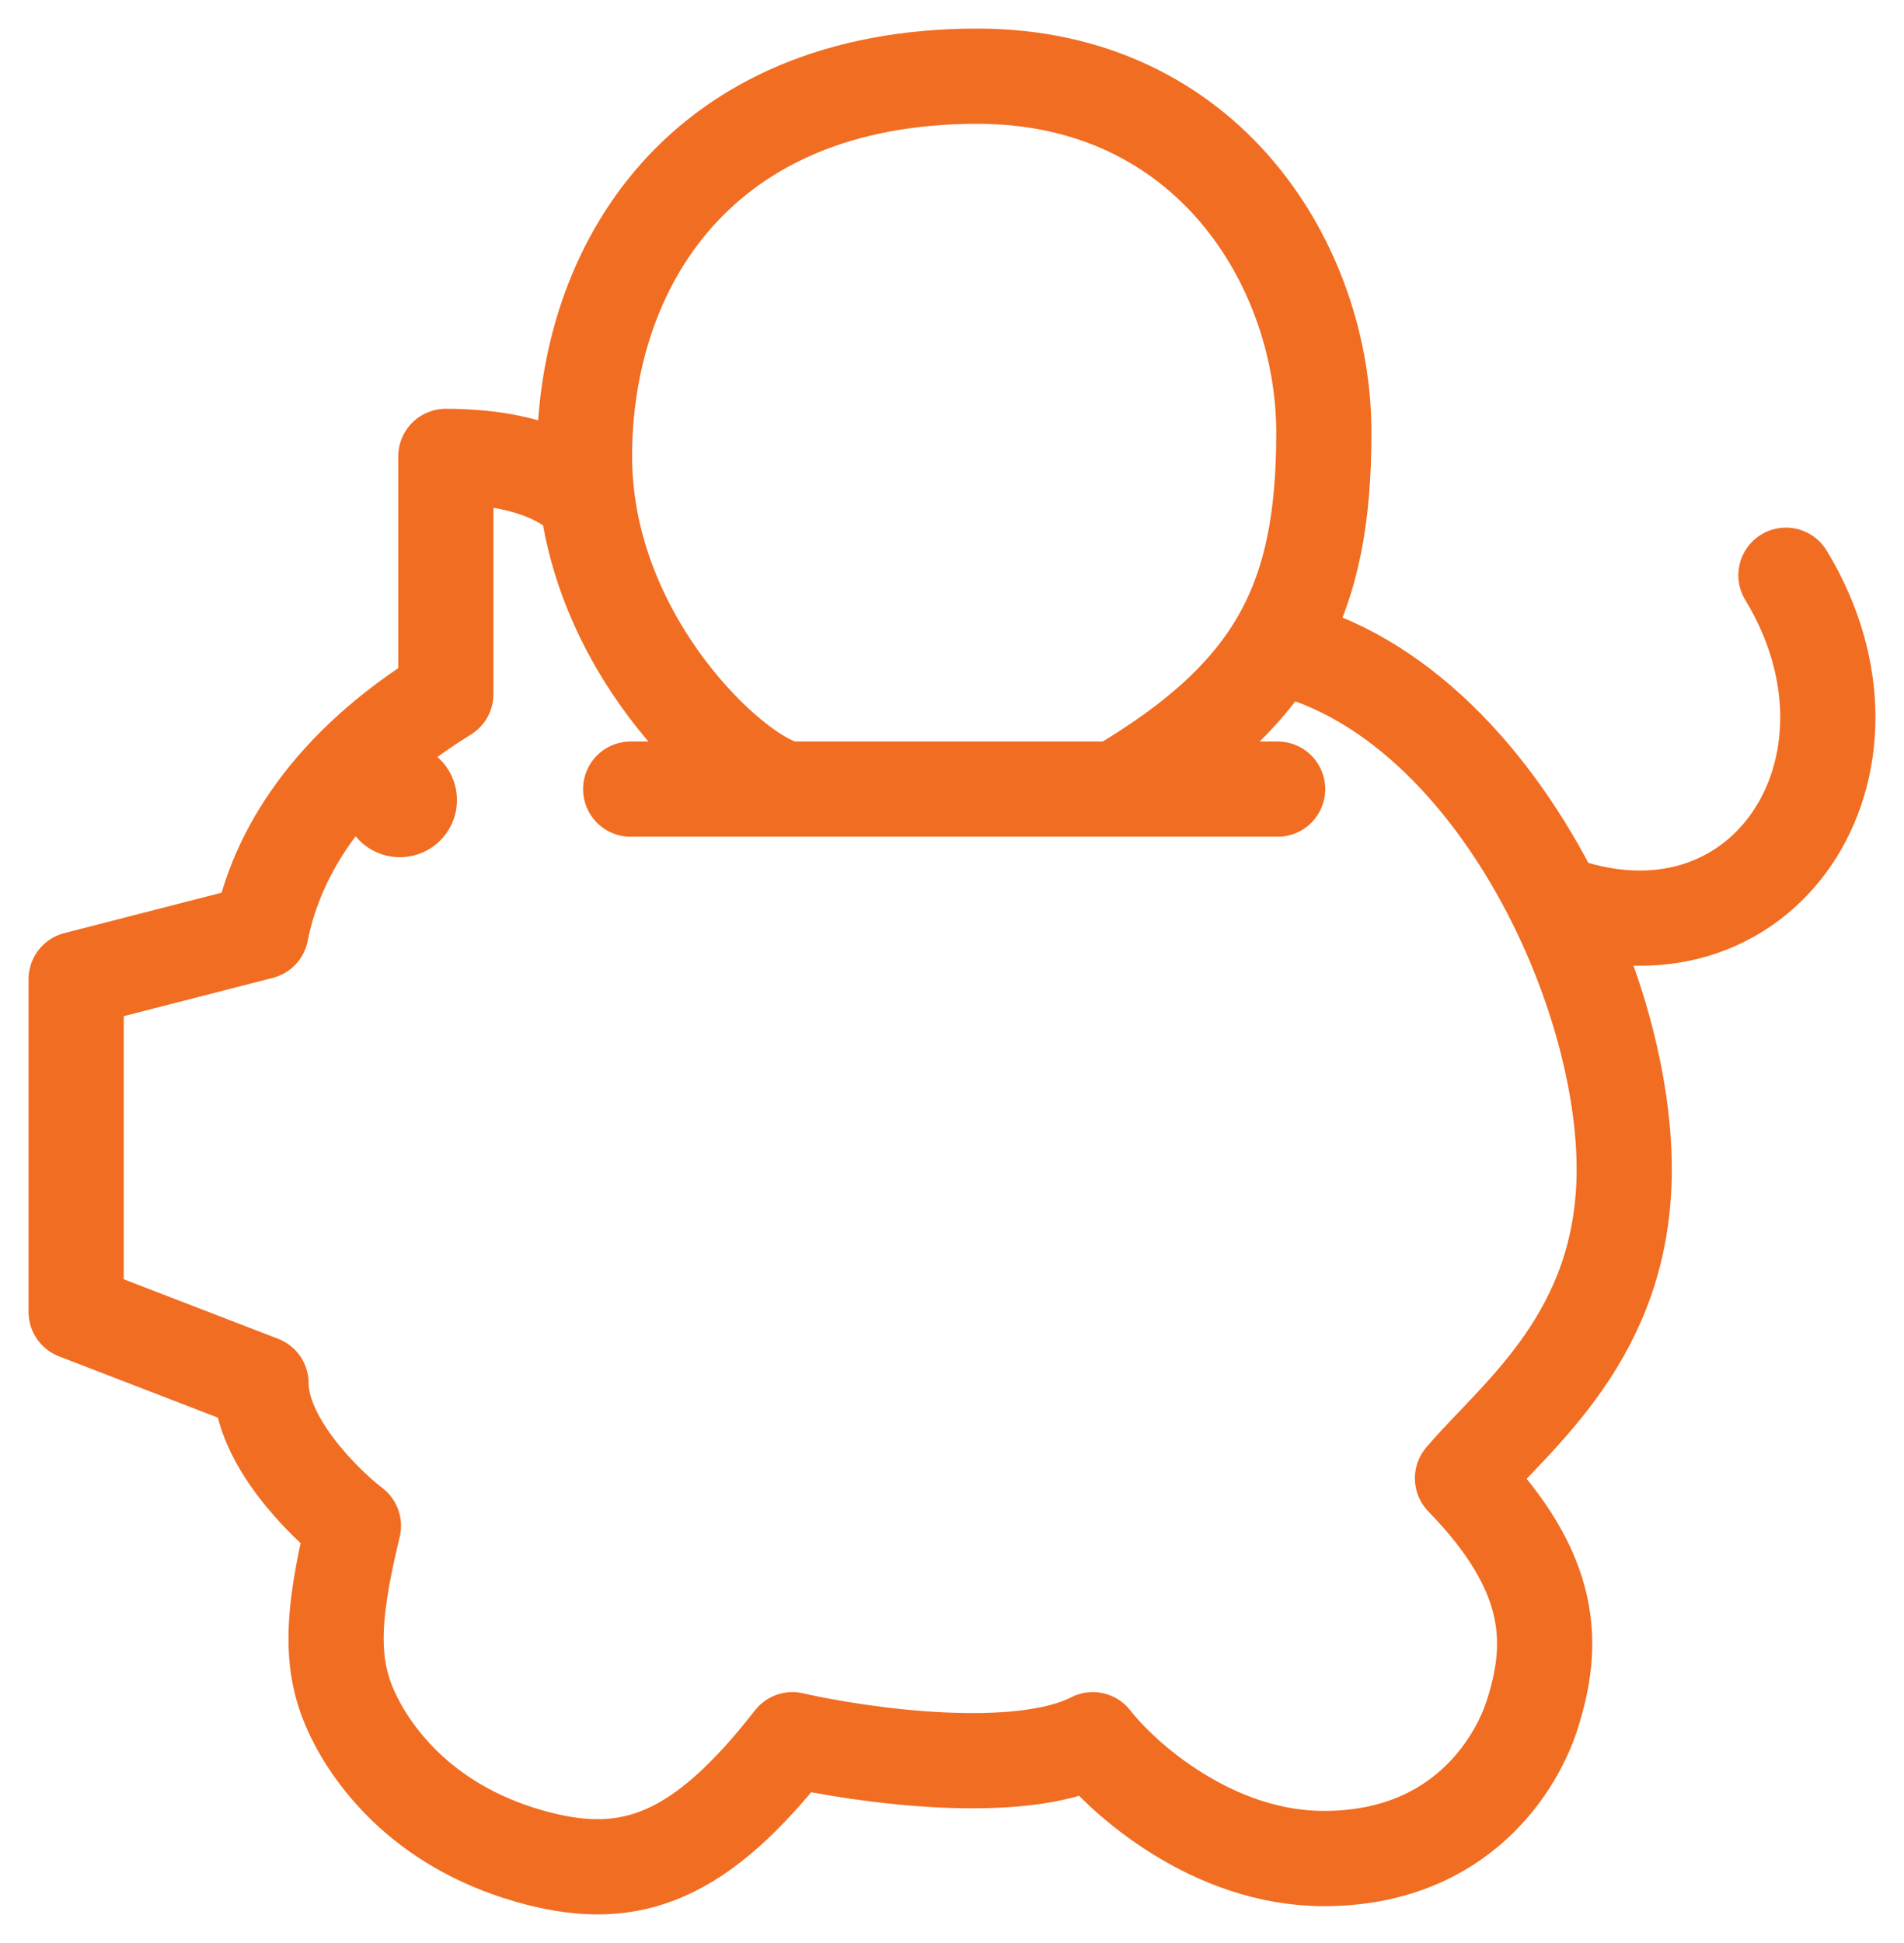 <svg width="50" height="51" viewBox="0 0 50 51" fill="none" xmlns="http://www.w3.org/2000/svg">
<path d="M16.562 20.713H20.81M33.551 20.713H29.304M29.304 20.713C33.551 18.218 34.765 15.723 34.765 11.357C34.765 6.99 31.731 2 25.664 2C18.383 2 15.349 6.99 15.349 11.98C15.349 12.406 15.38 12.822 15.437 13.228M29.304 20.713H20.81M20.81 20.713C19.7 20.713 16.051 17.581 15.437 13.228M15.437 13.228C15.205 12.812 14.135 11.98 11.708 11.98V18.218C8.674 20.089 7.259 22.376 6.854 24.456L2 25.703V34.436L6.854 36.307C6.854 37.804 8.472 39.426 9.281 40.05C8.674 42.545 8.674 43.792 9.281 45.04C9.824 46.156 11.192 48.026 14.135 48.783C16.562 49.406 18.383 48.783 20.81 45.664C22.63 46.08 26.756 46.662 28.697 45.664C29.506 46.703 31.853 48.783 34.765 48.783C38.406 48.783 39.842 46.224 40.226 45.04C40.833 43.169 40.833 41.297 38.406 38.802C39.821 37.139 42.653 35.06 42.653 30.693C42.653 28.58 42 26.02 40.833 23.675M33.551 16.97C36.7 17.69 39.243 20.482 40.833 23.675M40.833 23.675C46.294 25.703 49.934 20.089 46.9 15.099" stroke="#F16D22" stroke-width="2.5" stroke-linecap="round" stroke-linejoin="round"/>
<circle cx="10.5" cy="21" r="1.5" fill="#F16D22"/>
</svg>
